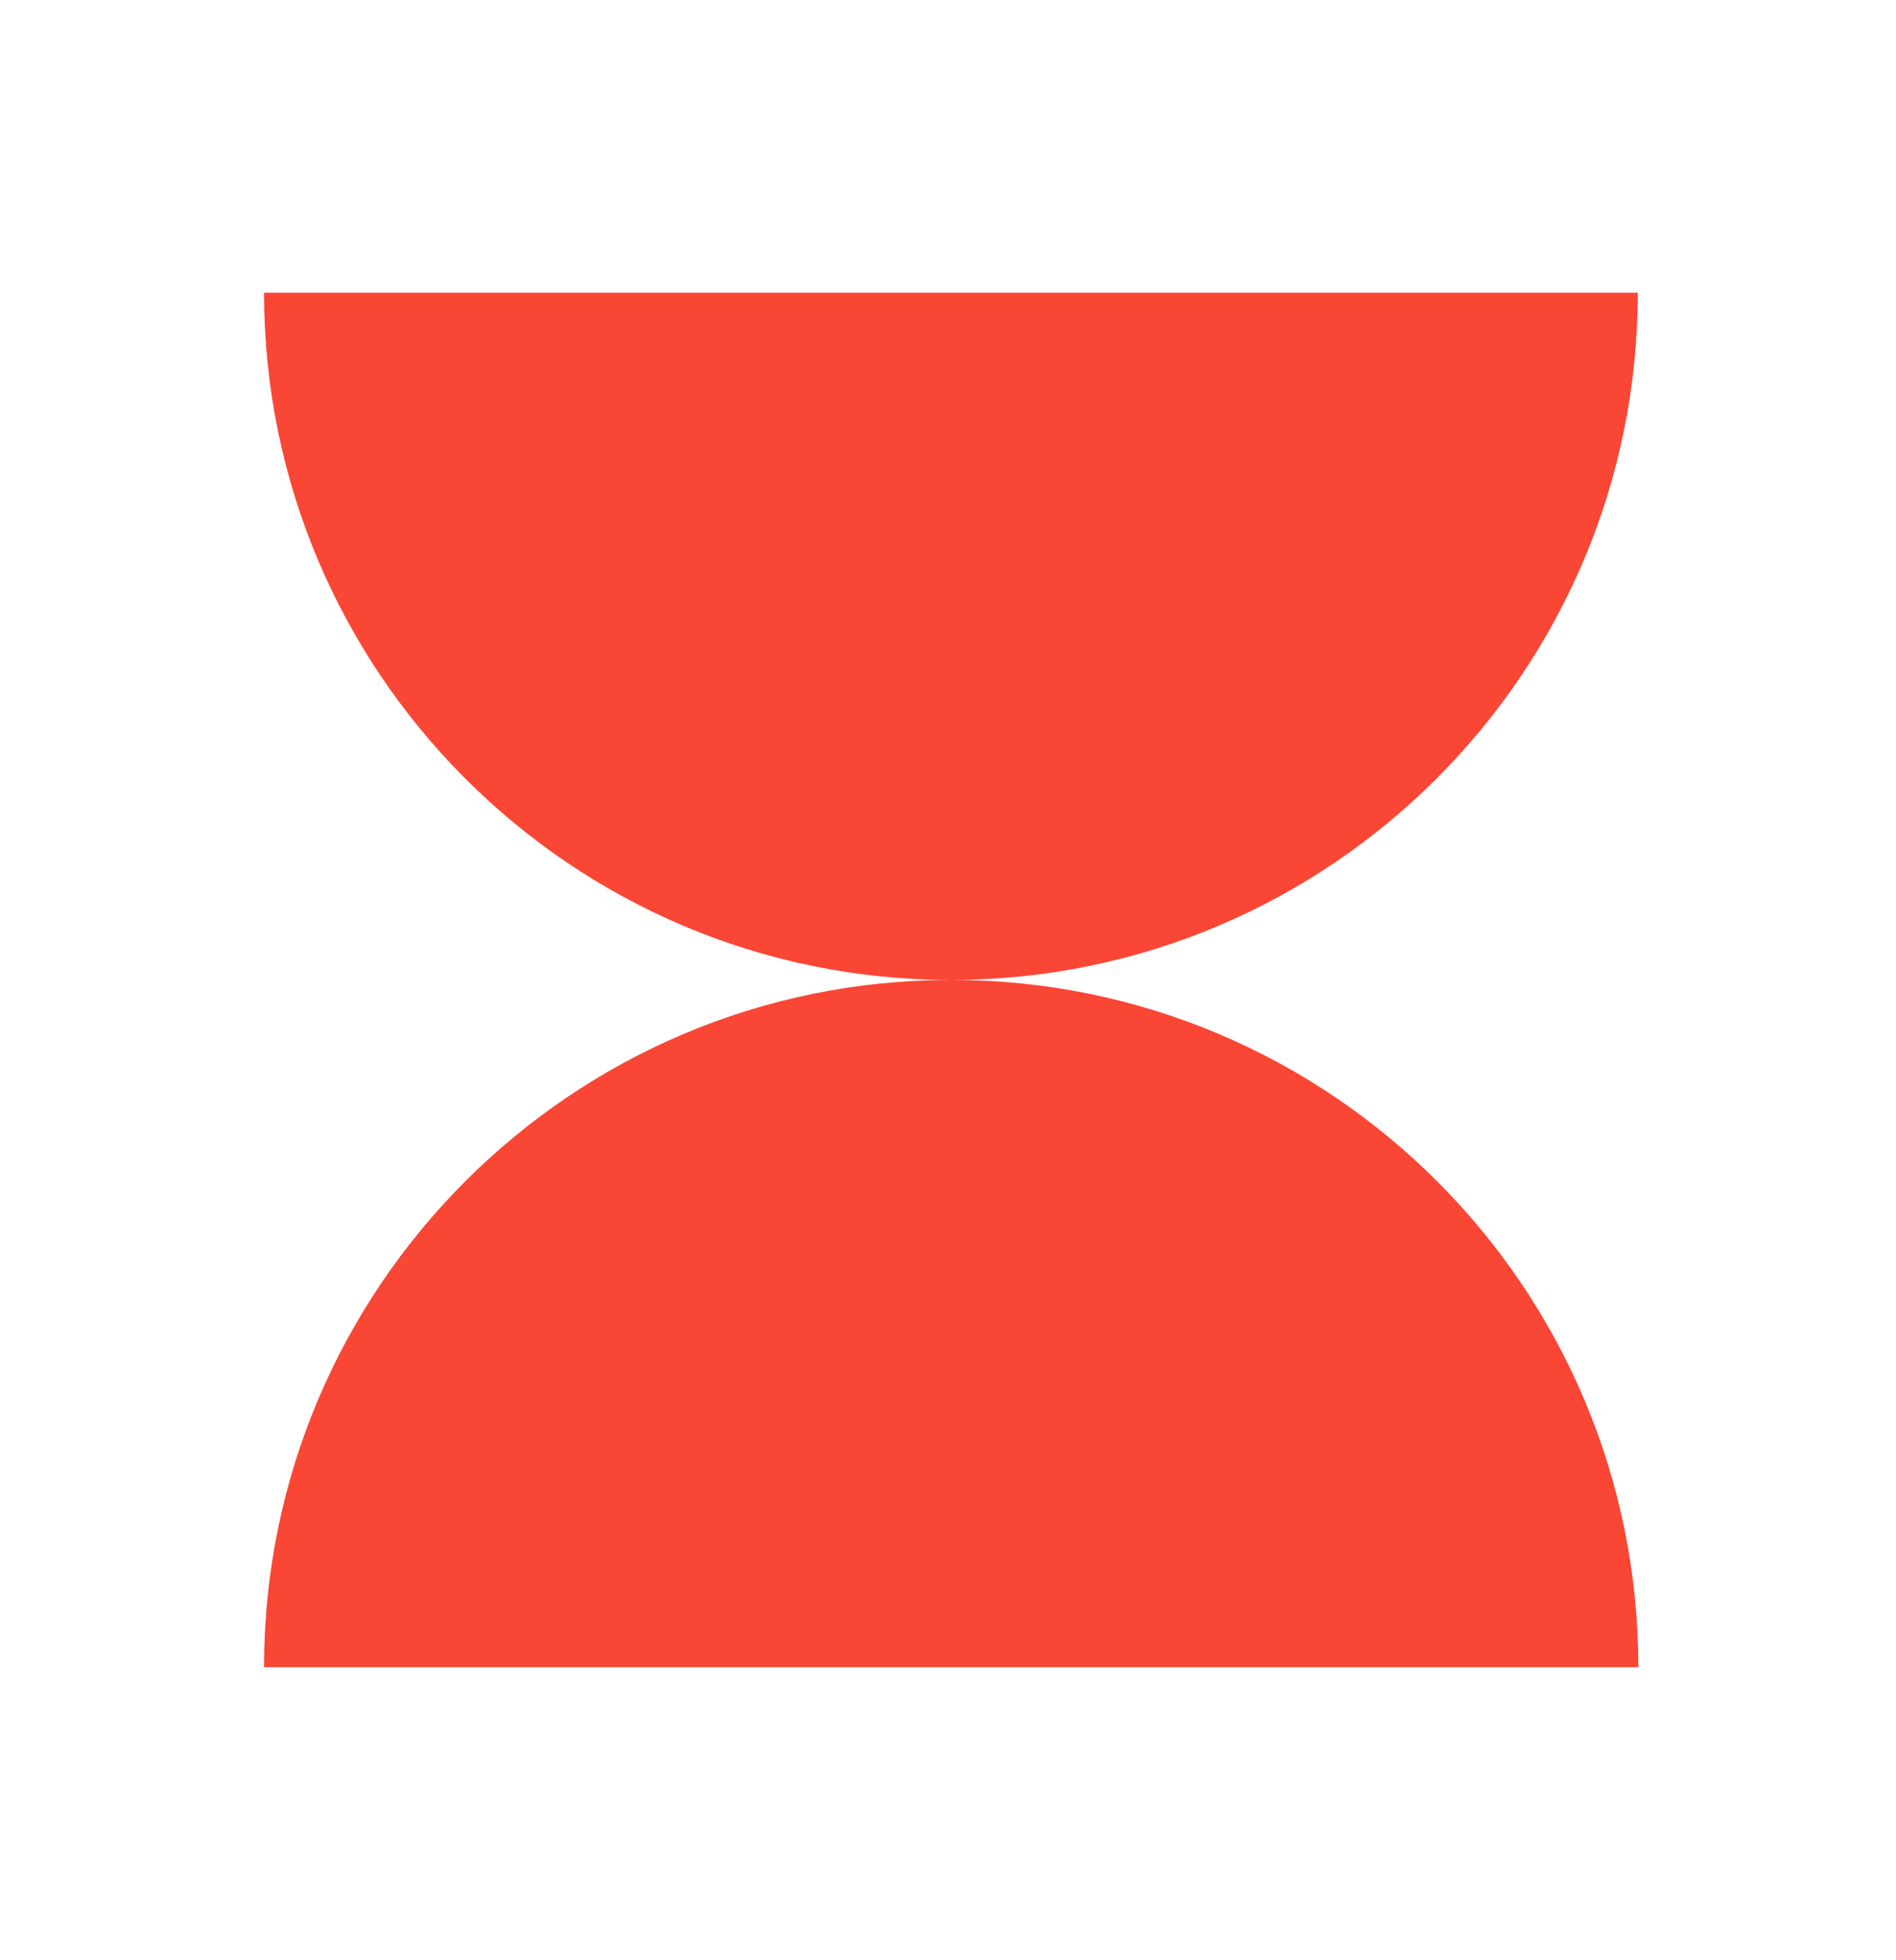 <?xml version="1.0" encoding="UTF-8"?>
<svg xmlns="http://www.w3.org/2000/svg" id="Calque_1" version="1.1" viewBox="0 0 326 336.8">
  <defs>
    <style>.st0{fill:#fa4634}</style>
  </defs>
  <path d="M163.5 168.4c-65.2 0-118.1 52.9-118.1 118.1h236.3c0-65.2-52.9-118.1-118.1-118.1ZM163.5 168.4c65.2 0 118.1-52.9 118.1-118.1H45.4c0 65.2 52.9 118.1 118.1 118.1" class="st0"></path>
</svg>
